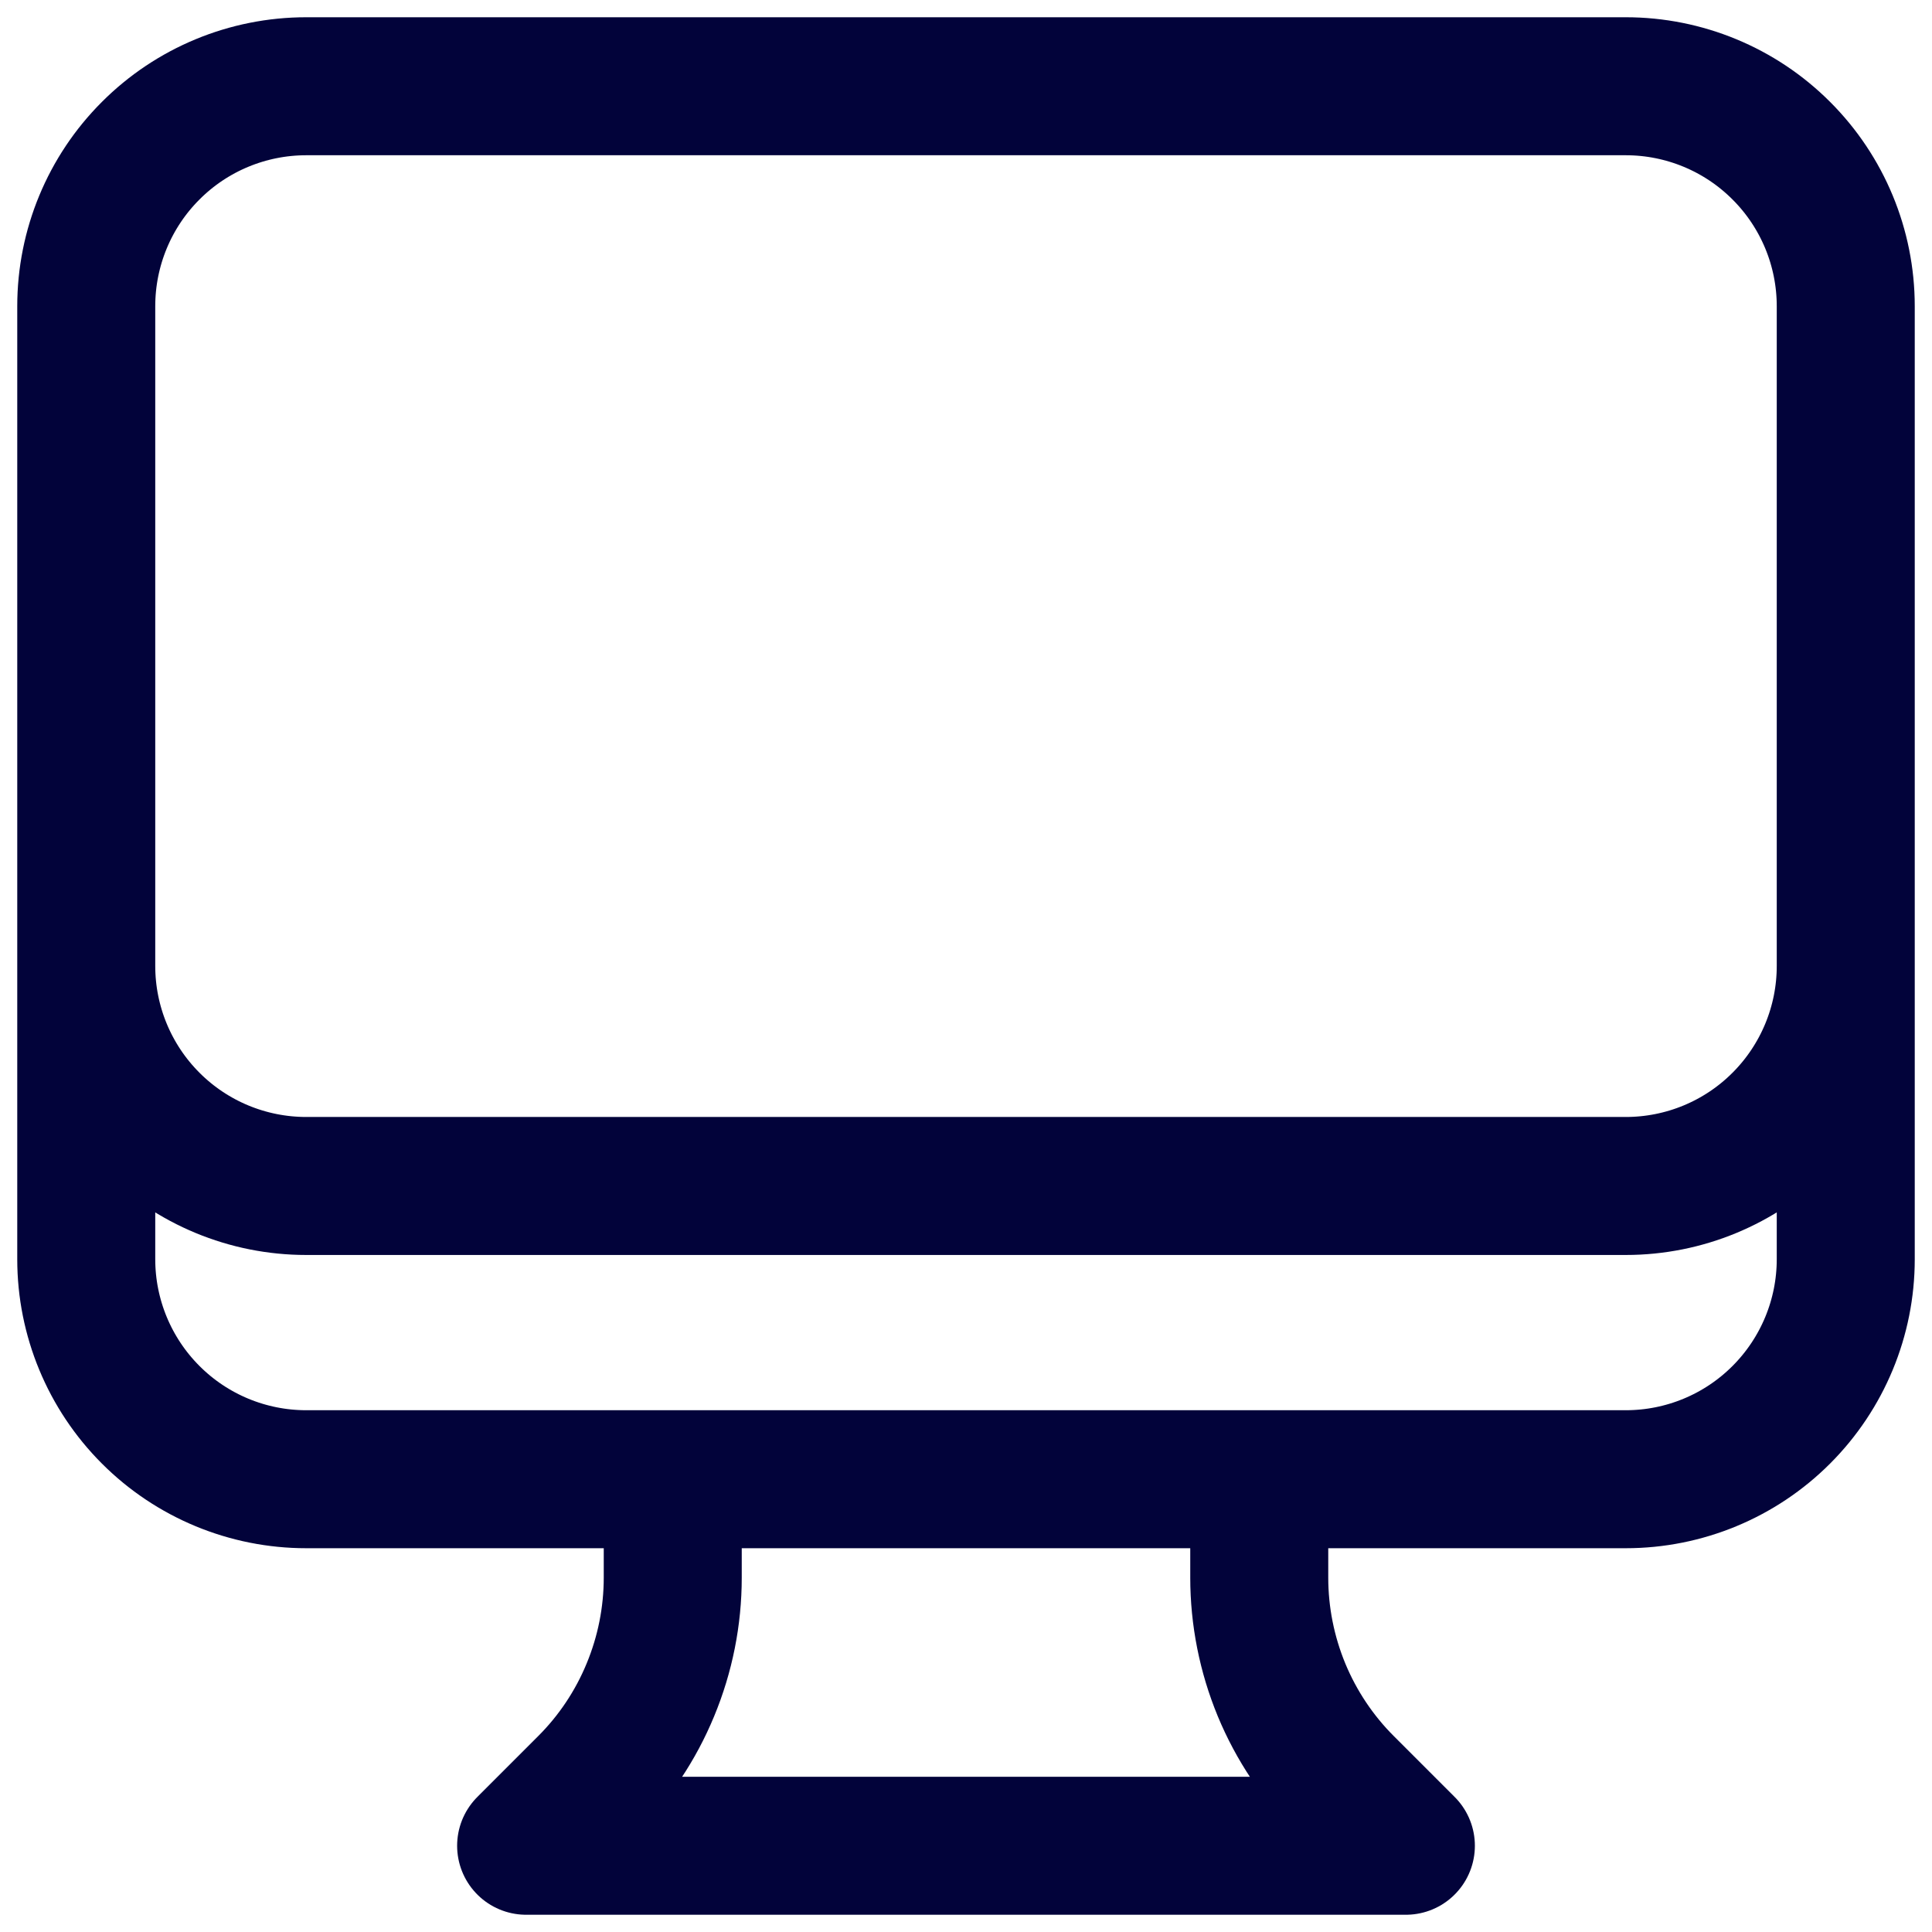 <svg xmlns="http://www.w3.org/2000/svg" width="28" height="28" viewBox="0 0 28 28" fill="none"><path d="M9.75 21.438V22.864C9.75 23.422 9.64 23.975 9.426 24.491C9.213 25.007 8.9 25.476 8.505 25.87L7.625 26.75H20.375L19.495 25.87C19.1 25.476 18.787 25.007 18.573 24.491C18.36 23.975 18.25 23.422 18.25 22.864V21.438M26.75 4.438V18.25C26.75 19.095 26.414 19.906 25.816 20.504C25.219 21.102 24.408 21.438 23.562 21.438H4.438C3.592 21.438 2.781 21.102 2.184 20.504C1.586 19.906 1.25 19.095 1.25 18.25V4.438M26.75 4.438C26.75 3.592 26.414 2.781 25.816 2.184C25.219 1.586 24.408 1.25 23.562 1.25H4.438C3.592 1.25 2.781 1.586 2.184 2.184C1.586 2.781 1.25 3.592 1.25 4.438M26.75 4.438V14C26.75 14.845 26.414 15.656 25.816 16.254C25.219 16.852 24.408 17.188 23.562 17.188H4.438C3.592 17.188 2.781 16.852 2.184 16.254C1.586 15.656 1.25 14.845 1.25 14V4.438" stroke="#02033A" stroke-width="2" stroke-linecap="round" stroke-linejoin="round"></path></svg>